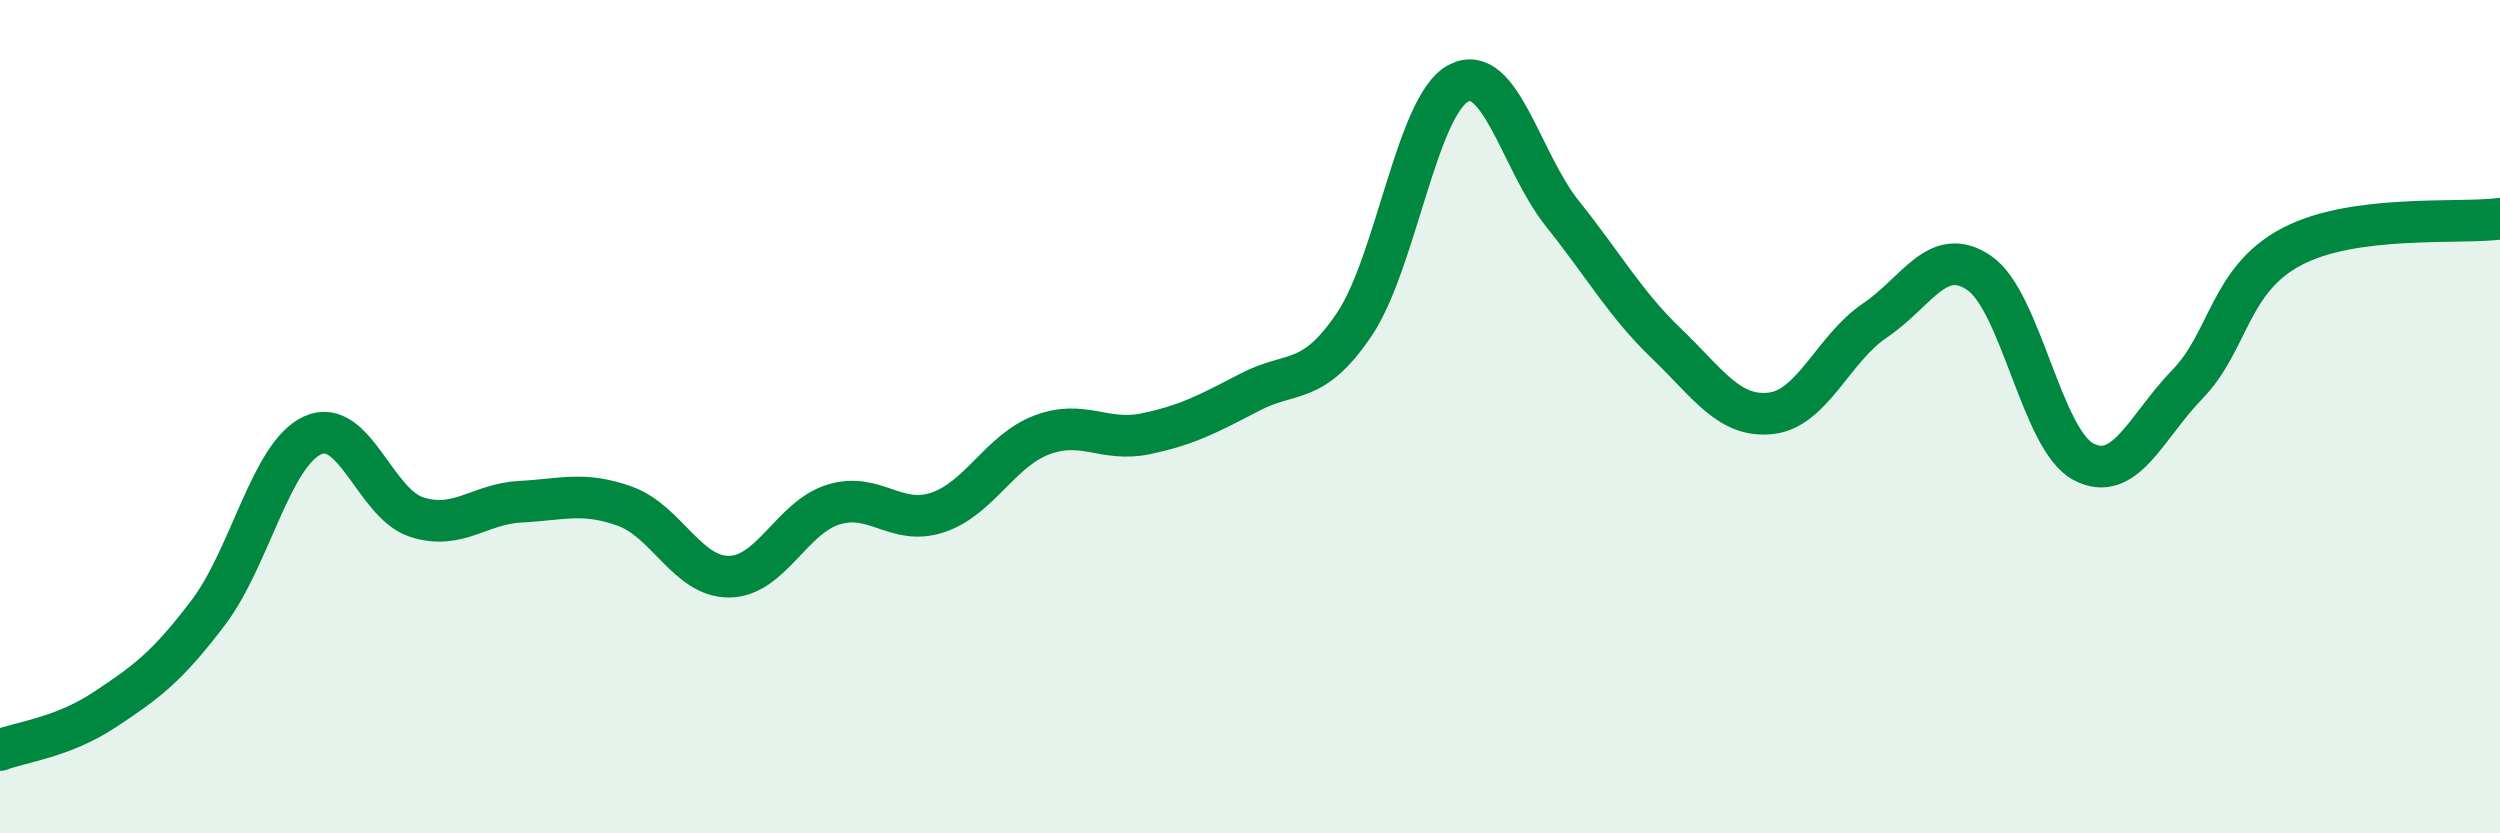 
    <svg width="60" height="20" viewBox="0 0 60 20" xmlns="http://www.w3.org/2000/svg">
      <path
        d="M 0,18 C 0.5,17.81 1.5,17.7 2.5,17.04 C 3.5,16.38 4,16.02 5,14.7 C 6,13.38 6.5,10.91 7.5,10.45 C 8.5,9.99 9,12.09 10,12.41 C 11,12.73 11.5,12.09 12.5,12.04 C 13.5,11.99 14,11.79 15,12.15 C 16,12.51 16.5,13.85 17.5,13.84 C 18.5,13.83 19,12.42 20,12.11 C 21,11.8 21.5,12.63 22.5,12.3 C 23.5,11.97 24,10.82 25,10.44 C 26,10.06 26.5,10.62 27.5,10.41 C 28.5,10.2 29,9.93 30,9.41 C 31,8.89 31.5,9.27 32.5,7.79 C 33.5,6.31 34,2.53 35,2 C 36,1.47 36.5,3.88 37.5,5.13 C 38.5,6.38 39,7.29 40,8.25 C 41,9.21 41.5,10.03 42.5,9.92 C 43.5,9.81 44,8.36 45,7.69 C 46,7.02 46.5,5.87 47.5,6.55 C 48.5,7.23 49,10.55 50,11.08 C 51,11.61 51.5,10.25 52.5,9.22 C 53.5,8.19 53.5,6.71 55,5.92 C 56.5,5.13 59,5.38 60,5.25L60 20L0 20Z"
        fill="#008740"
        opacity="0.1"
        stroke-linecap="round"
        stroke-linejoin="round"
      />
      <path
        d="M 0,18 C 0.5,17.81 1.5,17.7 2.5,17.04 C 3.5,16.38 4,16.02 5,14.7 C 6,13.38 6.5,10.91 7.5,10.45 C 8.5,9.99 9,12.09 10,12.41 C 11,12.73 11.5,12.09 12.5,12.04 C 13.5,11.99 14,11.79 15,12.15 C 16,12.51 16.5,13.85 17.5,13.84 C 18.5,13.83 19,12.42 20,12.11 C 21,11.8 21.5,12.63 22.5,12.3 C 23.5,11.97 24,10.82 25,10.44 C 26,10.06 26.5,10.62 27.5,10.41 C 28.5,10.2 29,9.93 30,9.41 C 31,8.89 31.5,9.27 32.5,7.79 C 33.5,6.31 34,2.53 35,2 C 36,1.47 36.5,3.88 37.5,5.13 C 38.5,6.38 39,7.29 40,8.25 C 41,9.21 41.5,10.03 42.5,9.92 C 43.5,9.81 44,8.36 45,7.69 C 46,7.02 46.5,5.87 47.5,6.55 C 48.5,7.23 49,10.55 50,11.08 C 51,11.61 51.5,10.25 52.5,9.22 C 53.5,8.19 53.5,6.71 55,5.92 C 56.5,5.13 59,5.38 60,5.25"
        stroke="#008740"
        stroke-width="1"
        fill="none"
        stroke-linecap="round"
        stroke-linejoin="round"
      />
    </svg>
  
